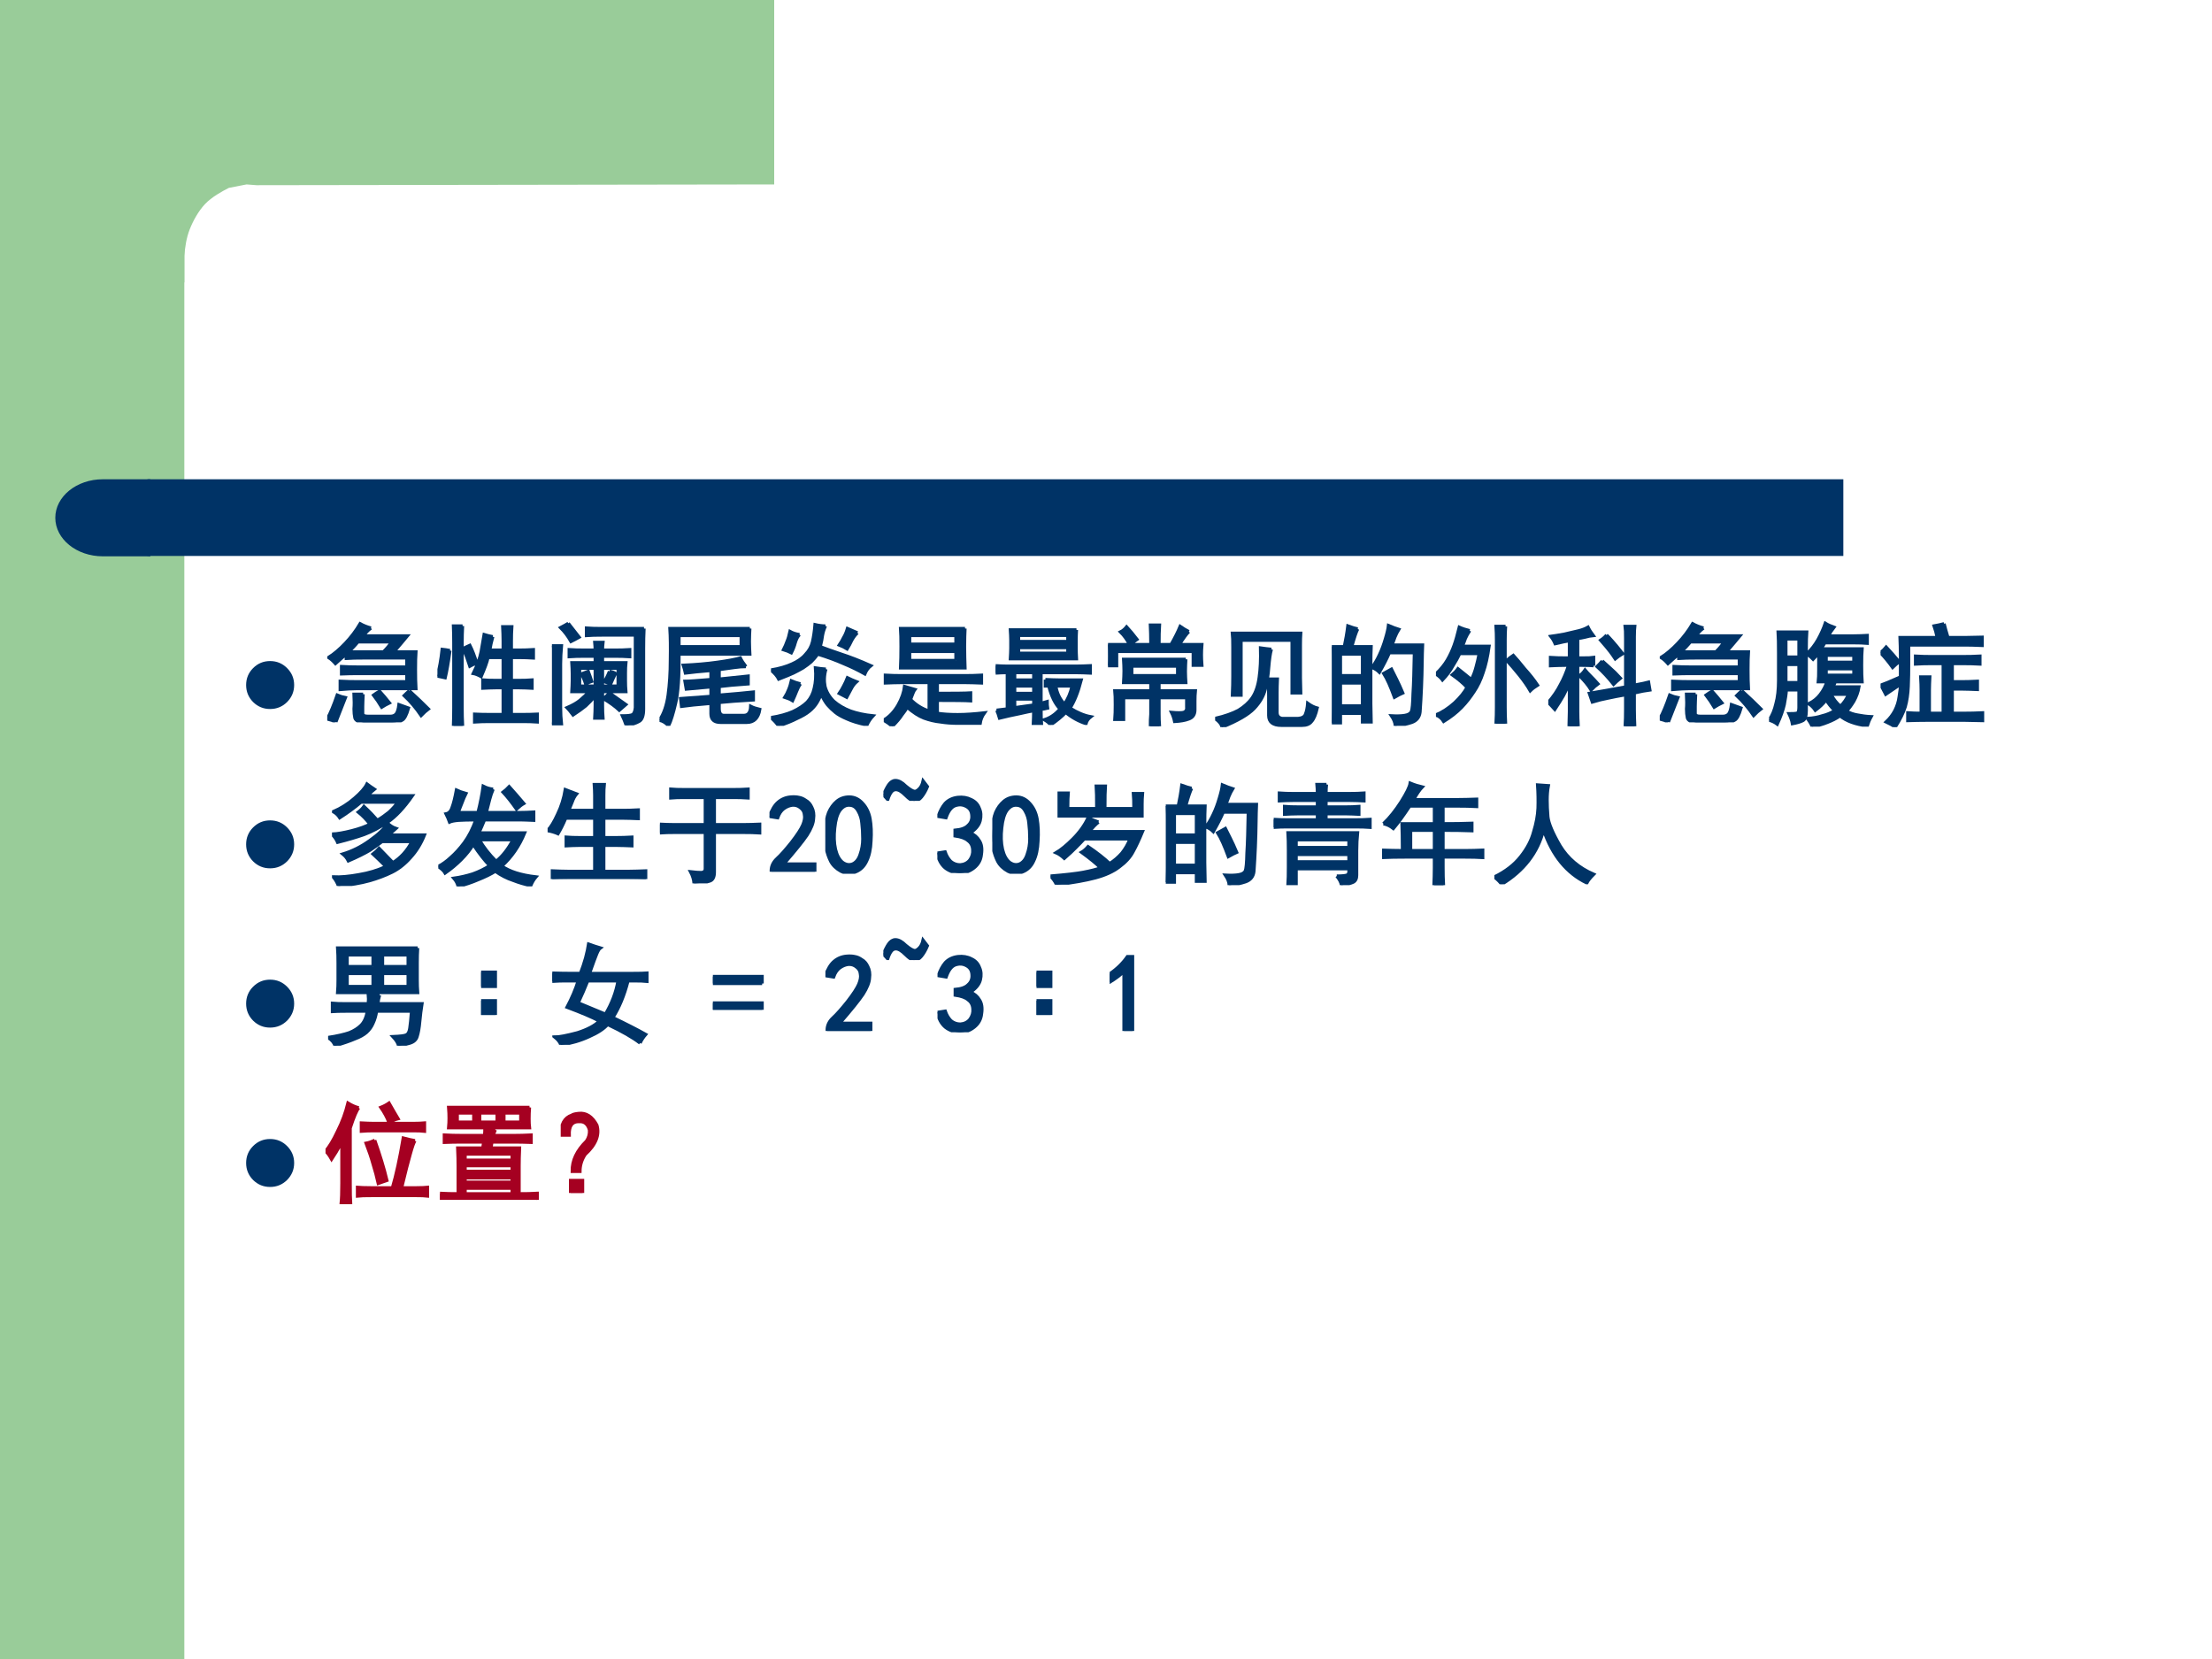 <?xml version="1.0" encoding="UTF-8" standalone="no"?>
<!DOCTYPE svg PUBLIC "-//W3C//DTD SVG 1.1//EN" "http://www.w3.org/Graphics/SVG/1.1/DTD/svg11.dtd">
<svg xmlns="http://www.w3.org/2000/svg" xmlns:xlink="http://www.w3.org/1999/xlink" version="1.1" width="720pt" height="540pt" viewBox="0 0 720 540">
<rect x="0" y="0" width="720" height="540" fill="#808080" stroke="none"/>
<g enable-background="new">
<g>
<g id="Layer-1" data-name="Artifact">
<clipPath id="cp8">
<path transform="matrix(1,0,0,-1,0,540)" d="M 0 0 L 720 0 L 720 540 L 0 540 Z " fill-rule="evenodd"/>
</clipPath>
<g clip-path="url(#cp8)">
<path transform="matrix(1,0,0,-1,0,540)" d="M 0 0 L 720 0 L 720 540 L 0 540 Z " fill="#ffffff" fill-rule="evenodd"/>
</g>
</g>
<g id="Layer-1" data-name="Artifact">
<clipPath id="cp9">
<path transform="matrix(1,0,0,-1,0,540)" d="M 0 0 L 720 0 L 720 540 L 0 540 Z " fill-rule="evenodd"/>
</clipPath>
<g clip-path="url(#cp9)">
<path transform="matrix(1,0,0,-1,0,540)" d="M 0 0 L 60 0 L 60 540 L 0 540 Z " fill="#99cc99" fill-rule="evenodd"/>
</g>
</g>
<g id="Layer-1" data-name="Artifact">
<path transform="matrix(1,0,0,-1,0,540)" d="M 252 540 L 252 479.97 L 83.5 479.72 L 80.25 479.97 L 74.5 478.85 C 72.25 477.72 68.875 475.84 66.75 473.59 C 64.625 471.34 62.875 468.21 61.75 465.34 C 60.625 462.46 60.25 459.59 60 456.71 L 60 448.08 L 36 448.08 L 36 479.97 L 36 540 L 252 540 Z " fill="#99cc99" fill-rule="evenodd"/>
</g>
<g id="Layer-1" data-name="Artifact">
<path transform="matrix(1,0,0,-1,0,540)" d="M 48 359.04 L 600 359.04 L 600 384 L 48 384 Z " fill="#003366" fill-rule="evenodd"/>
</g>
<g id="Layer-1" data-name="Artifact">
<path transform="matrix(1,0,0,-1,0,540)" d="M 48.96 384 L 33.48 384 C 24.931 384 18 378.39 18 371.46 C 18 364.53 24.931 358.92 33.48 358.92 L 48.96 358.92 Z " fill="#003366" fill-rule="evenodd"/>
</g>
<g id="Layer-1" data-name="P">
<clipPath id="cp10">
<path transform="matrix(1,0,0,-1,0,540)" d="M 0 0 L 720 0 L 720 540 L 0 540 Z " fill-rule="evenodd"/>
</clipPath>
<g clip-path="url(#cp10)">
<symbol id="font_b_7a">
<path d="M 0 .289 C 0 .369 .028 .437 .084 .493 C .141 .55 .209 .578 .289 .578 C .369 .578 .437 .55 .494 .493 C .55 .437 .579 .369 .579 .289 C .579 .209 .55 .141 .494 .084 C .437 .028 .369 0 .289 0 C .209 0 .141 .028 .084 .084 C .028 .141 0 .209 0 .289 Z "/>
</symbol>
<use xlink:href="#font_b_7a" transform="matrix(27,0,0,-27,80.113,230.779)" fill="#003366"/>
</g>
</g>
<g id="Layer-1" data-name="P">
<clipPath id="cp12">
<path transform="matrix(1,0,0,-1,0,540)" d="M 0 0 L 720 0 L 720 540 L 0 540 Z " fill-rule="evenodd"/>
</clipPath>
<g clip-path="url(#cp12)">
<symbol id="font_d_165b">
<path d="M .395 .852 C .366 .831 .344 .807 .328 .781 L .723 .781 C .71 .766 .693 .745 .672 .719 C .651 .695 .628 .668 .602 .637 L .801 .637 C .798 .598 .797 .544 .797 .477 C .797 .411 .798 .354 .801 .305 L .27 .305 C .225 .305 .174 .302 .117 .297 L .117 .371 C .174 .368 .225 .367 .27 .367 L .719 .367 L .719 .441 L .266 .441 C .227 .441 .181 .44 .129 .438 L .129 .504 C .181 .501 .227 .5 .266 .5 L .719 .5 L .719 .582 L .336 .582 C .268 .582 .214 .581 .172 .578 L .172 .617 C .135 .586 .103 .557 .074 .531 C .053 .555 .033 .573 .012 .586 C .061 .617 .112 .66 .164 .715 C .216 .77 .26 .828 .297 .891 C .326 .875 .358 .862 .395 .852 M .324 .254 C .322 .207 .32 .171 .32 .145 C .32 .118 .32 .096 .32 .078 C .323 .062 .337 .055 .363 .055 L .574 .055 C .592 .055 .608 .061 .621 .074 C .634 .09 .643 .118 .648 .16 L .734 .129 C .716 .066 .697 .03 .676 .02 C .655 .007 .625 0 .586 0 L .328 0 C .284 .003 .258 .016 .25 .039 C .245 .062 .242 .09 .242 .121 C .245 .155 .245 .199 .242 .254 L .324 .254 M .508 .637 C .539 .668 .564 .698 .582 .727 L .277 .727 C .251 .695 .223 .665 .191 .637 L .508 .637 M .078 .004 C .057 .014 .031 .023 0 .031 C .029 .083 .059 .155 .09 .246 C .113 .236 .138 .228 .164 .223 L .078 .004 M .742 .285 C .81 .223 .867 .168 .914 .121 C .893 .105 .871 .086 .848 .062 C .803 .128 .753 .188 .695 .242 C .708 .255 .724 .27 .742 .285 M .473 .281 C .501 .25 .531 .215 .562 .176 C .539 .165 .516 .152 .492 .137 C .469 .176 .444 .212 .418 .246 C .436 .259 .454 .271 .473 .281 Z "/>
</symbol>
<symbol id="font_d_165d">
<path d="M .5 .805 C .487 .758 .478 .717 .473 .684 L .594 .684 L .594 .766 C .594 .81 .592 .853 .59 .895 L .672 .895 C .669 .853 .668 .81 .668 .766 L .668 .684 L .746 .684 C .78 .684 .82 .685 .867 .688 L .867 .613 C .82 .616 .78 .617 .746 .617 L .668 .617 L .668 .41 L .738 .41 C .777 .41 .816 .411 .855 .414 L .855 .34 C .816 .342 .777 .344 .738 .344 L .668 .344 L .668 .102 L .773 .102 C .818 .102 .861 .103 .902 .105 L .902 .035 C .861 .038 .818 .039 .773 .039 L .473 .039 C .426 .039 .38 .038 .336 .035 L .336 .105 C .38 .103 .424 .102 .469 .102 L .594 .102 L .594 .344 L .527 .344 C .493 .344 .454 .342 .41 .34 L .41 .414 C .444 .411 .483 .41 .527 .41 L .594 .41 L .594 .617 L .457 .617 C .449 .578 .428 .521 .395 .445 C .366 .461 .342 .47 .324 .473 C .361 .548 .384 .613 .395 .668 C .405 .723 .414 .775 .422 .824 C .448 .816 .474 .81 .5 .805 M .227 .902 C .224 .85 .223 .799 .223 .75 L .223 .164 C .223 .109 .224 .055 .227 0 L .145 0 C .147 .055 .148 .109 .148 .164 L .148 .75 C .148 .805 .147 .855 .145 .902 L .227 .902 M .113 .68 C .098 .57 .083 .488 .07 .434 C .044 .439 .021 .444 0 .449 C .018 .517 .033 .598 .043 .691 C .064 .689 .087 .685 .113 .68 M .293 .727 C .314 .685 .335 .632 .355 .566 C .332 .559 .311 .549 .293 .539 C .275 .596 .255 .65 .234 .699 C .255 .71 .275 .719 .293 .727 Z "/>
</symbol>
<symbol id="font_d_4c47">
<path d="M .391 .68 C .391 .703 .389 .727 .387 .75 L .461 .75 C .458 .727 .457 .703 .457 .68 L .574 .68 C .616 .68 .659 .681 .703 .684 L .703 .621 C .659 .624 .616 .625 .574 .625 L .457 .625 L .457 .566 L .668 .566 C .665 .538 .664 .507 .664 .473 L .664 .402 C .664 .371 .665 .339 .668 .305 L .457 .305 L .457 .18 C .457 .143 .458 .105 .461 .066 L .387 .066 C .389 .105 .391 .143 .391 .18 L .391 .266 C .362 .232 .333 .202 .305 .176 C .276 .152 .238 .125 .191 .094 C .165 .128 .147 .15 .137 .16 C .186 .181 .225 .203 .254 .227 C .285 .253 .312 .279 .336 .305 L .18 .305 C .182 .341 .184 .374 .184 .402 L .184 .469 C .184 .5 .182 .533 .18 .566 L .391 .566 L .391 .625 L .289 .625 C .242 .625 .198 .624 .156 .621 L .156 .684 C .198 .681 .242 .68 .289 .68 L .391 .68 M .832 .875 C .829 .818 .828 .758 .828 .695 L .828 .148 C .828 .086 .814 .048 .785 .035 C .759 .02 .721 .008 .672 0 C .659 .036 .647 .065 .637 .086 C .686 .086 .717 .09 .73 .098 C .743 .108 .751 .129 .754 .16 L .754 .816 L .453 .816 C .398 .816 .352 .815 .312 .812 L .312 .879 C .352 .876 .397 .875 .449 .875 L .832 .875 M 0 .012 C .005 .066 .008 .12 .008 .172 L .008 .555 C .008 .615 .005 .669 0 .719 L .086 .719 C .081 .661 .078 .607 .078 .555 L .078 .164 C .078 .109 .081 .059 .086 .012 L 0 .012 M .598 .355 L .598 .516 L .457 .516 L .457 .355 L .598 .355 M .391 .355 L .391 .516 L .25 .516 L .25 .355 L .391 .355 M .52 .293 C .572 .257 .621 .221 .668 .188 C .65 .172 .63 .155 .609 .137 C .573 .171 .525 .206 .465 .242 C .483 .255 .501 .272 .52 .293 M .148 .922 C .177 .885 .21 .844 .246 .797 C .217 .781 .193 .768 .172 .758 C .146 .805 .115 .846 .078 .883 C .107 .898 .13 .911 .148 .922 M .52 .488 C .546 .483 .564 .477 .574 .469 C .561 .443 .547 .411 .531 .375 C .518 .38 .499 .387 .473 .395 C .491 .423 .507 .454 .52 .488 M .328 .488 C .339 .46 .349 .43 .359 .398 C .344 .393 .326 .385 .305 .375 C .294 .409 .281 .439 .266 .465 C .279 .47 .299 .478 .328 .488 Z "/>
</symbol>
<symbol id="font_d_1274">
<path d="M .816 .879 C .814 .84 .812 .801 .812 .762 C .812 .725 .814 .688 .816 .648 L .176 .648 C .178 .445 .168 .297 .145 .203 C .124 .112 .103 .044 .082 0 C .059 .026 .031 .043 0 .051 C .039 .108 .065 .184 .078 .277 C .091 .374 .098 .479 .098 .594 C .1 .708 .099 .803 .094 .879 L .816 .879 M .781 .535 C .75 .535 .715 .533 .676 .527 C .639 .522 .594 .516 .539 .508 L .539 .422 C .672 .435 .759 .444 .801 .449 L .801 .379 C .686 .371 .599 .363 .539 .355 L .539 .277 C .672 .288 .775 .297 .848 .305 L .848 .234 C .72 .227 .617 .219 .539 .211 L .539 .156 C .539 .115 .553 .094 .582 .094 L .762 .094 C .801 .094 .822 .121 .824 .176 C .845 .165 .872 .156 .906 .148 C .893 .07 .854 .031 .789 .031 L .551 .031 C .493 .031 .465 .057 .465 .109 L .465 .203 C .342 .193 .254 .184 .199 .176 L .191 .246 C .259 .251 .35 .258 .465 .266 L .465 .352 C .423 .349 .349 .342 .242 .332 L .23 .402 C .264 .402 .342 .408 .465 .418 L .465 .5 C .366 .492 .289 .484 .234 .477 C .229 .5 .223 .523 .215 .547 C .327 .552 .43 .561 .523 .574 C .617 .587 .686 .6 .73 .613 C .741 .59 .758 .564 .781 .535 M .738 .715 L .738 .816 L .176 .816 L .176 .715 L .738 .715 Z "/>
</symbol>
<symbol id="font_d_26c4">
<path d="M .496 .512 C .48 .457 .478 .405 .488 .355 C .501 .306 .527 .262 .566 .223 C .608 .186 .659 .156 .719 .133 C .779 .112 .846 .098 .922 .09 C .898 .064 .88 .036 .867 .008 C .792 .023 .732 .042 .688 .062 C .643 .081 .608 .1 .582 .121 C .556 .142 .533 .164 .512 .188 C .491 .214 .471 .247 .453 .289 C .443 .26 .43 .233 .414 .207 C .398 .181 .376 .156 .348 .133 C .319 .109 .281 .087 .234 .066 C .19 .043 .135 .021 .07 0 C .052 .023 .029 .048 0 .074 C .078 .087 .145 .105 .199 .129 C .254 .155 .297 .184 .328 .215 C .359 .249 .38 .29 .391 .34 C .404 .392 .408 .453 .402 .523 C .434 .518 .465 .514 .496 .512 M .492 .902 C .479 .874 .47 .845 .465 .816 C .462 .79 .456 .757 .445 .715 C .492 .697 .555 .674 .633 .648 C .714 .622 .803 .587 .902 .543 C .879 .525 .861 .5 .848 .469 C .788 .503 .724 .534 .656 .562 C .591 .591 .513 .62 .422 .648 C .404 .622 .384 .599 .363 .578 C .342 .56 .318 .542 .289 .523 C .263 .508 .234 .492 .203 .477 C .174 .464 .13 .445 .07 .422 C .057 .448 .034 .475 0 .504 C .076 .517 .139 .535 .191 .559 C .243 .582 .284 .611 .312 .645 C .344 .678 .365 .716 .375 .758 C .385 .802 .393 .854 .398 .914 C .432 .906 .464 .902 .492 .902 M .781 .84 C .763 .824 .746 .802 .73 .773 C .717 .745 .703 .719 .688 .695 C .667 .708 .643 .72 .617 .73 C .633 .754 .646 .776 .656 .797 C .669 .818 .681 .845 .691 .879 C .72 .866 .75 .853 .781 .84 M .258 .824 C .242 .809 .229 .784 .219 .75 C .211 .719 .199 .689 .184 .66 C .163 .671 .139 .68 .113 .688 C .126 .714 .137 .738 .145 .762 C .155 .785 .164 .815 .172 .852 C .195 .839 .224 .829 .258 .824 M .266 .379 C .253 .361 .241 .337 .23 .309 C .22 .283 .208 .255 .195 .227 C .174 .24 .151 .25 .125 .258 C .138 .279 .15 .302 .16 .328 C .171 .354 .178 .38 .184 .406 C .207 .396 .234 .387 .266 .379 M .773 .398 C .758 .385 .743 .367 .73 .344 C .717 .32 .702 .292 .684 .258 C .655 .273 .633 .285 .617 .293 C .633 .316 .646 .339 .656 .359 C .669 .383 .681 .408 .691 .434 C .717 .421 .745 .409 .773 .398 Z "/>
</symbol>
<symbol id="font_d_1c65">
<path d="M .734 .883 C .732 .844 .73 .789 .73 .719 C .73 .651 .732 .587 .734 .527 L .152 .527 C .155 .587 .156 .651 .156 .719 C .156 .789 .155 .844 .152 .883 L .734 .883 M .734 .457 C .779 .457 .828 .458 .883 .461 L .883 .391 C .828 .393 .779 .395 .734 .395 L .484 .395 L .484 .297 C .638 .297 .738 .298 .785 .301 L .785 .23 C .738 .233 .638 .234 .484 .234 L .484 .117 C .534 .109 .595 .105 .668 .105 C .741 .105 .822 .111 .91 .121 C .889 .092 .876 .061 .871 .027 L .672 .027 C .615 .027 .561 .031 .512 .039 C .462 .044 .413 .056 .363 .074 C .316 .092 .266 .125 .211 .172 C .201 .151 .185 .128 .164 .102 C .146 .073 .117 .039 .078 0 C .052 .021 .026 .039 0 .055 C .052 .086 .095 .132 .129 .191 C .163 .251 .182 .307 .188 .359 L .281 .332 C .273 .322 .26 .292 .242 .242 C .289 .193 .345 .158 .41 .137 L .41 .395 L .16 .395 C .113 .395 .064 .393 .012 .391 L .012 .461 C .066 .458 .116 .457 .16 .457 L .734 .457 M .652 .594 L .652 .676 L .234 .676 L .234 .594 L .652 .594 M .652 .742 L .652 .82 L .234 .82 L .234 .742 L .652 .742 Z "/>
</symbol>
<symbol id="font_d_1d36">
<path d="M .008 .133 C .029 .135 .061 .139 .105 .145 L .105 .473 C .072 .473 .036 .471 0 .469 L 0 .535 C .036 .533 .073 .531 .109 .531 L .719 .531 C .766 .531 .811 .533 .855 .535 L .855 .469 C .811 .471 .766 .473 .719 .473 L .41 .473 L .41 .195 L .465 .211 C .465 .188 .466 .168 .469 .152 C .448 .147 .428 .143 .41 .141 C .41 .094 .411 .048 .414 .004 L .34 .004 C .342 .048 .344 .09 .344 .129 C .315 .124 .272 .115 .215 .102 C .16 .091 .1 .078 .035 .062 C .027 .091 .018 .115 .008 .133 M .73 .859 C .728 .826 .727 .794 .727 .766 L .727 .695 C .727 .667 .728 .634 .73 .598 L .133 .598 C .135 .634 .137 .667 .137 .695 L .137 .766 C .137 .794 .135 .826 .133 .859 L .73 .859 M .449 .41 C .496 .408 .539 .406 .578 .406 L .773 .406 C .745 .297 .711 .212 .672 .152 C .737 .111 .799 .085 .859 .074 C .836 .056 .822 .035 .816 .012 C .751 .033 .69 .066 .633 .113 C .599 .077 .553 .039 .496 0 C .486 .016 .467 .031 .441 .047 C .496 .065 .543 .098 .582 .145 C .538 .189 .504 .258 .48 .352 L .449 .352 L .449 .41 M .652 .754 L .652 .809 L .207 .809 L .207 .754 L .652 .754 M .652 .648 L .652 .699 L .207 .699 L .207 .648 L .652 .648 M .543 .352 C .553 .289 .579 .234 .621 .188 C .652 .232 .676 .286 .691 .352 L .543 .352 M .344 .285 L .344 .352 L .172 .352 L .172 .285 L .344 .285 M .344 .18 L .344 .234 L .172 .234 L .172 .156 L .344 .18 M .344 .406 L .344 .473 L .172 .473 L .172 .406 L .344 .406 Z "/>
</symbol>
<symbol id="font_d_146e">
<path d="M .703 .605 C .701 .569 .699 .533 .699 .496 C .699 .46 .701 .426 .703 .395 L .461 .395 L .461 .32 L .789 .32 C .786 .292 .785 .26 .785 .227 L .785 .148 C .785 .107 .767 .079 .73 .066 C .697 .053 .654 .046 .602 .043 C .596 .072 .587 .099 .574 .125 C .626 .12 .663 .12 .684 .125 C .704 .133 .714 .148 .711 .172 L .711 .258 L .461 .258 L .461 .109 C .461 .078 .462 .042 .465 0 L .383 0 C .383 .042 .384 .078 .387 .109 L .387 .258 L .141 .258 L .141 .062 L .062 .062 C .065 .099 .066 .143 .066 .195 C .066 .25 .065 .292 .062 .32 L .387 .32 L .387 .395 L .141 .395 C .143 .431 .145 .466 .145 .5 C .145 .534 .143 .569 .141 .605 L .703 .605 M .73 .855 C .71 .835 .681 .796 .645 .738 L .848 .738 C .845 .702 .844 .671 .844 .645 C .844 .621 .845 .59 .848 .551 L .77 .551 L .77 .676 L .078 .676 L .078 .547 L 0 .547 C .003 .578 .004 .608 .004 .637 C .004 .668 .003 .702 0 .738 L .195 .738 C .172 .783 .145 .82 .113 .852 C .134 .862 .152 .878 .168 .898 C .197 .867 .228 .829 .262 .785 C .243 .772 .224 .757 .203 .738 L .387 .738 C .387 .811 .385 .87 .383 .914 L .465 .914 C .462 .87 .461 .811 .461 .738 L .57 .738 C .604 .798 .632 .853 .652 .902 C .678 .884 .704 .868 .73 .855 M .629 .457 L .629 .543 L .215 .543 L .215 .457 L .629 .457 Z "/>
</symbol>
<symbol id="font_d_3ff7">
<path d="M .77 .445 C .77 .414 .771 .368 .773 .309 L .695 .309 L .695 .785 L .234 .785 L .234 .289 L .156 .289 C .159 .354 .16 .411 .16 .461 L .16 .723 C .16 .78 .159 .822 .156 .848 L .773 .848 C .771 .819 .77 .784 .77 .742 L .77 .445 M .508 .703 C .497 .667 .49 .613 .484 .543 C .479 .473 .469 .406 .453 .344 C .438 .281 .404 .223 .352 .168 C .299 .113 .203 .057 .062 0 C .057 .026 .036 .052 0 .078 C .089 .099 .159 .124 .211 .152 C .263 .184 .305 .221 .336 .266 C .367 .312 .388 .374 .398 .449 C .409 .525 .413 .613 .41 .715 C .444 .71 .477 .706 .508 .703 M .562 .434 C .56 .387 .559 .346 .559 .312 L .559 .133 C .559 .102 .574 .083 .605 .078 L .75 .078 C .786 .081 .809 .094 .816 .117 C .827 .143 .833 .176 .836 .215 C .865 .194 .893 .18 .922 .172 C .909 .115 .892 .074 .871 .051 C .853 .027 .824 .016 .785 .016 L .598 .016 C .522 .016 .484 .046 .484 .105 L .484 .277 C .484 .327 .483 .379 .48 .434 L .562 .434 Z "/>
</symbol>
<symbol id="font_d_2cba">
<path d="M .234 .875 C .221 .852 .203 .798 .18 .715 L .355 .715 C .353 .671 .352 .615 .352 .547 L .352 .203 C .352 .164 .353 .108 .355 .035 L .277 .035 L .277 .113 L .078 .113 L .078 .027 L 0 .027 C .003 .111 .004 .163 .004 .184 L .004 .543 C .004 .613 .003 .671 0 .715 L .113 .715 C .126 .775 .137 .837 .145 .902 C .181 .889 .211 .88 .234 .875 M .816 .578 C .814 .419 .807 .268 .797 .125 C .792 .078 .767 .047 .723 .031 C .678 .016 .629 .005 .574 0 C .572 .029 .56 .059 .539 .09 C .591 .087 .632 .089 .66 .094 C .691 .099 .711 .111 .719 .129 C .727 .147 .732 .201 .734 .289 C .74 .378 .743 .501 .746 .66 L .52 .66 C .499 .611 .469 .552 .43 .484 C .411 .503 .389 .517 .363 .527 C .387 .559 .409 .596 .43 .641 C .451 .685 .469 .733 .484 .785 C .5 .837 .509 .878 .512 .906 C .548 .891 .579 .879 .605 .871 C .592 .85 .581 .827 .57 .801 C .562 .777 .553 .754 .543 .73 L .82 .73 C .818 .676 .816 .625 .816 .578 M .277 .18 L .277 .387 L .078 .387 L .078 .18 L .277 .18 M .277 .453 L .277 .648 L .078 .648 L .078 .453 L .277 .453 M .586 .418 C .602 .387 .62 .346 .641 .297 C .622 .289 .598 .276 .566 .258 C .548 .307 .531 .349 .516 .383 C .5 .419 .484 .449 .469 .473 C .487 .483 .51 .496 .539 .512 L .586 .418 Z "/>
</symbol>
<symbol id="font_d_f4c">
<path d="M .305 .84 C .289 .816 .276 .793 .266 .77 C .258 .746 .249 .723 .238 .699 L .48 .699 C .467 .605 .449 .526 .426 .461 C .405 .396 .378 .339 .344 .289 C .312 .24 .275 .191 .23 .145 C .186 .1 .133 .059 .07 .02 C .052 .048 .029 .068 0 .078 C .06 .104 .116 .141 .168 .188 C .22 .237 .258 .284 .281 .328 C .247 .365 .203 .402 .148 .441 C .167 .457 .184 .475 .199 .496 C .251 .454 .292 .422 .32 .398 C .339 .435 .353 .473 .363 .512 C .374 .551 .383 .591 .391 .633 L .215 .633 C .199 .599 .178 .561 .152 .52 C .129 .478 .098 .436 .059 .395 C .046 .413 .026 .431 0 .449 C .044 .491 .078 .533 .102 .574 C .128 .618 .148 .663 .164 .707 C .18 .751 .195 .806 .211 .871 C .24 .858 .271 .848 .305 .84 M .629 .879 C .626 .837 .625 .796 .625 .754 L .625 .152 C .625 .103 .626 .052 .629 0 L .543 0 C .546 .052 .547 .103 .547 .152 L .547 .754 C .547 .796 .546 .837 .543 .879 L .629 .879 M .699 .617 C .723 .591 .757 .551 .801 .496 C .848 .444 .887 .395 .918 .348 C .892 .332 .87 .315 .852 .297 C .828 .339 .796 .385 .754 .438 C .712 .49 .674 .534 .641 .57 C .656 .586 .676 .602 .699 .617 Z "/>
</symbol>
<symbol id="font_d_3007">
<path d="M .41 .547 C .392 .549 .357 .551 .305 .551 L .266 .551 L .266 .133 C .266 .099 .267 .055 .27 0 L .188 0 C .19 .055 .191 .099 .191 .133 L .191 .391 C .173 .349 .155 .311 .137 .277 C .118 .243 .092 .202 .059 .152 C .04 .173 .021 .194 0 .215 C .047 .27 .083 .323 .109 .375 C .138 .427 .163 .486 .184 .551 L .156 .551 C .109 .551 .064 .549 .02 .547 L .02 .621 C .064 .618 .109 .617 .156 .617 L .191 .617 L .191 .773 C .16 .768 .117 .759 .062 .746 C .052 .77 .039 .792 .023 .812 C .047 .815 .087 .822 .145 .832 C .202 .845 .246 .855 .277 .863 C .309 .871 .336 .882 .359 .895 C .372 .868 .388 .844 .406 .82 C .383 .818 .358 .812 .332 .805 C .309 .799 .286 .796 .266 .793 L .266 .617 L .309 .617 C .358 .617 .392 .618 .41 .621 L .41 .547 M .699 .793 C .699 .845 .698 .882 .695 .902 L .781 .902 C .779 .884 .777 .853 .777 .809 L .777 .371 C .845 .384 .888 .393 .906 .398 L .918 .328 C .879 .323 .832 .314 .777 .301 L .777 .152 C .777 .1 .779 .049 .781 0 L .695 0 C .698 .049 .699 .1 .699 .152 L .699 .285 C .639 .275 .586 .264 .539 .254 C .495 .246 .448 .234 .398 .219 L .371 .297 C .449 .31 .559 .329 .699 .355 L .699 .793 M .488 .59 C .514 .566 .539 .544 .562 .523 C .586 .503 .616 .473 .652 .434 C .629 .415 .608 .397 .59 .379 C .543 .439 .493 .492 .441 .539 C .457 .555 .473 .572 .488 .59 M .527 .824 C .538 .814 .555 .796 .578 .77 C .602 .743 .633 .706 .672 .656 C .646 .641 .624 .625 .605 .609 C .572 .659 .544 .695 .523 .719 C .503 .742 .486 .762 .473 .777 C .493 .79 .512 .806 .527 .824 M .332 .508 C .345 .492 .362 .474 .383 .453 C .404 .432 .426 .409 .449 .383 C .431 .37 .41 .352 .387 .328 C .361 .37 .326 .413 .281 .457 C .299 .467 .316 .484 .332 .508 Z "/>
</symbol>
<symbol id="font_d_37af">
<path d="M .449 .668 C .431 .645 .414 .625 .398 .609 C .378 .63 .358 .646 .34 .656 C .379 .693 .413 .736 .441 .785 C .47 .837 .492 .887 .508 .934 C .529 .921 .555 .909 .586 .898 C .568 .875 .551 .849 .535 .82 L .766 .82 C .81 .82 .85 .822 .887 .824 L .887 .754 C .85 .757 .811 .758 .77 .758 L .504 .758 C .493 .74 .482 .721 .469 .703 L .84 .703 C .837 .667 .836 .617 .836 .555 C .836 .495 .837 .445 .84 .406 L .598 .406 C .592 .391 .586 .375 .578 .359 L .812 .359 C .805 .315 .789 .272 .766 .23 C .742 .191 .72 .161 .699 .141 C .73 .122 .764 .111 .801 .105 C .837 .098 .878 .092 .922 .09 C .906 .061 .895 .034 .887 .008 C .78 .021 .698 .051 .641 .098 C .607 .074 .569 .055 .527 .039 C .488 .023 .443 .01 .391 0 C .378 .029 .363 .053 .348 .074 C .397 .077 .441 .085 .48 .098 C .522 .108 .56 .124 .594 .145 C .562 .176 .536 .208 .516 .242 C .49 .208 .457 .177 .418 .148 C .402 .172 .383 .191 .359 .207 C .401 .228 .435 .255 .461 .289 C .49 .326 .51 .365 .523 .406 L .445 .406 C .448 .432 .449 .469 .449 .516 L .449 .668 M 0 .059 C .029 .1 .049 .15 .062 .207 C .078 .264 .086 .335 .086 .418 L .086 .664 C .086 .747 .085 .811 .082 .855 L .34 .855 C .337 .814 .336 .767 .336 .715 L .336 .145 C .336 .095 .326 .065 .305 .055 C .284 .044 .253 .035 .211 .027 C .206 .056 .195 .086 .18 .117 C .214 .117 .237 .118 .25 .121 C .263 .124 .27 .141 .27 .172 L .27 .332 L .156 .332 C .154 .296 .147 .251 .137 .199 C .126 .15 .105 .091 .074 .023 C .053 .039 .029 .051 0 .059 M .27 .629 L .27 .793 L .152 .793 L .152 .629 L .27 .629 M .27 .398 L .27 .562 L .152 .562 L .152 .398 L .27 .398 M .766 .582 L .766 .645 L .516 .645 L .516 .582 L .766 .582 M .766 .465 L .766 .523 L .516 .523 L .516 .465 L .766 .465 M .645 .184 C .676 .215 .701 .251 .719 .293 L .559 .293 C .582 .249 .611 .212 .645 .184 Z "/>
</symbol>
<symbol id="font_d_2bfd">
<path d="M .742 .637 C .792 .637 .844 .638 .898 .641 L .898 .57 C .846 .573 .794 .574 .742 .574 L .648 .574 L .648 .41 L .742 .41 C .776 .41 .82 .411 .875 .414 L .875 .34 C .823 .342 .779 .344 .742 .344 L .648 .344 L .648 .125 L .762 .125 C .809 .125 .862 .126 .922 .129 L .922 .059 C .859 .061 .807 .062 .766 .062 L .41 .062 C .361 .062 .306 .061 .246 .059 L .246 .129 C .283 .126 .323 .125 .367 .125 L .367 .336 C .367 .365 .366 .404 .363 .453 L .445 .453 C .443 .411 .441 .372 .441 .336 L .441 .125 L .566 .125 L .566 .574 L .457 .574 C .413 .574 .366 .573 .316 .57 L .316 .641 C .366 .638 .413 .637 .457 .637 L .742 .637 M .574 .934 C .585 .892 .596 .85 .609 .809 L .758 .809 C .799 .809 .853 .81 .918 .812 L .918 .738 C .853 .741 .799 .742 .758 .742 L .254 .742 L .254 .57 C .254 .505 .253 .438 .25 .367 C .247 .299 .238 .238 .223 .184 C .207 .132 .177 .07 .133 0 C .112 .016 .085 .031 .051 .047 C .082 .076 .108 .109 .129 .148 C .15 .19 .163 .232 .168 .273 C .176 .318 .18 .355 .18 .387 C .141 .361 .096 .331 .047 .297 C .034 .323 .02 .35 .004 .379 C .027 .387 .086 .411 .18 .453 L .18 .648 C .18 .706 .178 .759 .176 .809 L .512 .809 C .504 .848 .495 .883 .484 .914 C .513 .919 .543 .926 .574 .934 M .051 .723 C .09 .681 .129 .637 .168 .59 C .152 .579 .133 .562 .109 .539 C .076 .586 .039 .63 0 .672 C .021 .69 .038 .707 .051 .723 Z "/>
</symbol>
<use xlink:href="#font_d_165b" transform="matrix(36.024,0,0,-36.024,106.519,235.122)" fill="#003366"/>
<use xlink:href="#font_d_165d" transform="matrix(36.024,0,0,-36.024,142.381,236.248)" fill="#003366"/>
<use xlink:href="#font_d_4c47" transform="matrix(36.024,0,0,-36.024,179.651,236.107)" fill="#003366"/>
<use xlink:href="#font_d_1274" transform="matrix(36.024,0,0,-36.024,214.669,236.248)" fill="#003366"/>
<use xlink:href="#font_d_26c4" transform="matrix(36.024,0,0,-36.024,250.954,236.248)" fill="#003366"/>
<use xlink:href="#font_d_1c65" transform="matrix(36.024,0,0,-36.024,287.661,236.389)" fill="#003366"/>
<use xlink:href="#font_d_1d36" transform="matrix(36.024,0,0,-36.024,324.086,235.967)" fill="#003366"/>
<use xlink:href="#font_d_146e" transform="matrix(36.024,0,0,-36.024,360.652,236.389)" fill="#003366"/>
<use xlink:href="#font_d_3ff7" transform="matrix(36.024,0,0,-36.024,395.53,236.67)" fill="#003366"/>
<use xlink:href="#font_d_2cba" transform="matrix(36.024,0,0,-36.024,433.503,236.248)" fill="#003366"/>
<use xlink:href="#font_d_f4c" transform="matrix(36.024,0,0,-36.024,467.396,235.544)" fill="#003366"/>
<use xlink:href="#font_d_3007" transform="matrix(36.024,0,0,-36.024,503.962,236.389)" fill="#003366"/>
<use xlink:href="#font_d_165b" transform="matrix(36.024,0,0,-36.024,540.246,235.122)" fill="#003366"/>
<use xlink:href="#font_d_37af" transform="matrix(36.024,0,0,-36.024,575.828,236.529)" fill="#003366"/>
<use xlink:href="#font_d_2bfd" transform="matrix(36.024,0,0,-36.024,612.112,236.67)" fill="#003366"/>
<use xlink:href="#font_d_165b" stroke-width=".029" stroke-linecap="butt" stroke-miterlimit="10" stroke-linejoin="miter" transform="matrix(36.024,0,0,-36.024,106.519,235.122)" fill="none" stroke="#003366"/>
<use xlink:href="#font_d_165d" stroke-width=".029" stroke-linecap="butt" stroke-miterlimit="10" stroke-linejoin="miter" transform="matrix(36.024,0,0,-36.024,142.381,236.248)" fill="none" stroke="#003366"/>
<use xlink:href="#font_d_4c47" stroke-width=".029" stroke-linecap="butt" stroke-miterlimit="10" stroke-linejoin="miter" transform="matrix(36.024,0,0,-36.024,179.651,236.107)" fill="none" stroke="#003366"/>
<use xlink:href="#font_d_1274" stroke-width=".029" stroke-linecap="butt" stroke-miterlimit="10" stroke-linejoin="miter" transform="matrix(36.024,0,0,-36.024,214.669,236.248)" fill="none" stroke="#003366"/>
<use xlink:href="#font_d_26c4" stroke-width=".029" stroke-linecap="butt" stroke-miterlimit="10" stroke-linejoin="miter" transform="matrix(36.024,0,0,-36.024,250.954,236.248)" fill="none" stroke="#003366"/>
<use xlink:href="#font_d_1c65" stroke-width=".029" stroke-linecap="butt" stroke-miterlimit="10" stroke-linejoin="miter" transform="matrix(36.024,0,0,-36.024,287.661,236.389)" fill="none" stroke="#003366"/>
<use xlink:href="#font_d_1d36" stroke-width=".029" stroke-linecap="butt" stroke-miterlimit="10" stroke-linejoin="miter" transform="matrix(36.024,0,0,-36.024,324.086,235.967)" fill="none" stroke="#003366"/>
<use xlink:href="#font_d_146e" stroke-width=".029" stroke-linecap="butt" stroke-miterlimit="10" stroke-linejoin="miter" transform="matrix(36.024,0,0,-36.024,360.652,236.389)" fill="none" stroke="#003366"/>
<use xlink:href="#font_d_3ff7" stroke-width=".029" stroke-linecap="butt" stroke-miterlimit="10" stroke-linejoin="miter" transform="matrix(36.024,0,0,-36.024,395.53,236.67)" fill="none" stroke="#003366"/>
<use xlink:href="#font_d_2cba" stroke-width=".029" stroke-linecap="butt" stroke-miterlimit="10" stroke-linejoin="miter" transform="matrix(36.024,0,0,-36.024,433.503,236.248)" fill="none" stroke="#003366"/>
<use xlink:href="#font_d_f4c" stroke-width=".029" stroke-linecap="butt" stroke-miterlimit="10" stroke-linejoin="miter" transform="matrix(36.024,0,0,-36.024,467.396,235.544)" fill="none" stroke="#003366"/>
<use xlink:href="#font_d_3007" stroke-width=".029" stroke-linecap="butt" stroke-miterlimit="10" stroke-linejoin="miter" transform="matrix(36.024,0,0,-36.024,503.962,236.389)" fill="none" stroke="#003366"/>
<use xlink:href="#font_d_165b" stroke-width=".029" stroke-linecap="butt" stroke-miterlimit="10" stroke-linejoin="miter" transform="matrix(36.024,0,0,-36.024,540.246,235.122)" fill="none" stroke="#003366"/>
<use xlink:href="#font_d_37af" stroke-width=".029" stroke-linecap="butt" stroke-miterlimit="10" stroke-linejoin="miter" transform="matrix(36.024,0,0,-36.024,575.828,236.529)" fill="none" stroke="#003366"/>
<use xlink:href="#font_d_2bfd" stroke-width=".029" stroke-linecap="butt" stroke-miterlimit="10" stroke-linejoin="miter" transform="matrix(36.024,0,0,-36.024,612.112,236.67)" fill="none" stroke="#003366"/>
</g>
</g>
<g id="Layer-1" data-name="P">
<clipPath id="cp14">
<path transform="matrix(1,0,0,-1,0,540)" d="M 0 0 L 720 0 L 720 540 L 0 540 Z " fill-rule="evenodd"/>
</clipPath>
<g clip-path="url(#cp14)">
<use xlink:href="#font_b_7a" transform="matrix(27,0,0,-27,80.113,282.639)" fill="#003366"/>
</g>
</g>
<g id="Layer-1" data-name="P">
<clipPath id="cp15">
<path transform="matrix(1,0,0,-1,0,540)" d="M 0 0 L 720 0 L 720 540 L 0 540 Z " fill-rule="evenodd"/>
</clipPath>
<g clip-path="url(#cp15)">
<symbol id="font_d_f50">
<path d="M .504 .566 C .525 .546 .549 .53 .578 .52 C .555 .499 .533 .479 .512 .461 L .836 .461 C .805 .383 .763 .315 .711 .258 C .661 .201 .605 .156 .543 .125 C .48 .094 .411 .068 .336 .047 C .26 .026 .168 .01 .059 0 C .048 .029 .033 .056 .012 .082 C .077 .079 .154 .086 .242 .102 C .333 .117 .415 .142 .488 .176 C .441 .223 .402 .26 .371 .289 C .392 .305 .41 .322 .426 .34 C .462 .303 .504 .26 .551 .211 C .585 .232 .616 .258 .645 .289 C .676 .323 .702 .361 .723 .402 L .453 .402 C .427 .382 .391 .355 .344 .324 C .297 .296 .232 .263 .148 .227 C .135 .253 .118 .273 .098 .289 C .184 .315 .264 .355 .34 .41 C .418 .465 .473 .517 .504 .566 M .051 .395 C .04 .421 .023 .445 0 .469 C .049 .471 .109 .482 .18 .5 C .25 .518 .305 .538 .344 .559 C .312 .6 .277 .637 .238 .668 C .259 .684 .276 .701 .289 .719 C .339 .672 .379 .63 .41 .594 C .449 .617 .484 .642 .516 .668 C .547 .697 .574 .727 .598 .758 L .262 .758 C .207 .711 .143 .664 .07 .617 C .055 .641 .035 .659 .012 .672 C .082 .703 .146 .743 .203 .793 C .26 .842 .298 .885 .316 .922 C .337 .906 .359 .891 .383 .875 C .37 .865 .349 .845 .32 .816 L .727 .816 C .651 .707 .577 .628 .504 .578 C .431 .529 .359 .491 .289 .465 C .221 .441 .142 .418 .051 .395 Z "/>
</symbol>
<symbol id="font_d_a07">
<path d="M .496 .879 C .483 .85 .473 .82 .465 .789 C .457 .76 .447 .72 .434 .668 L .746 .668 C .772 .668 .811 .669 .863 .672 L .863 .598 C .811 .6 .772 .602 .746 .602 L .418 .602 C .402 .562 .385 .523 .367 .484 L .781 .484 C .732 .365 .663 .264 .574 .184 C .645 .134 .747 .102 .883 .086 C .865 .065 .849 .039 .836 .008 C .784 .018 .73 .034 .676 .055 C .621 .073 .568 .1 .516 .137 C .474 .111 .423 .086 .363 .062 C .303 .036 .242 .016 .18 0 C .174 .026 .161 .051 .141 .074 C .198 .082 .255 .095 .312 .113 C .37 .134 .421 .159 .465 .188 C .421 .232 .371 .296 .316 .379 C .288 .332 .251 .286 .207 .242 C .163 .198 .115 .158 .062 .121 C .052 .139 .031 .159 0 .18 C .039 .201 .077 .228 .113 .262 C .152 .296 .193 .34 .234 .395 C .276 .452 .311 .521 .34 .602 C .272 .602 .22 .6 .184 .598 C .147 .595 .12 .59 .102 .582 C .094 .605 .083 .63 .07 .656 C .096 .661 .115 .681 .125 .715 C .138 .749 .151 .801 .164 .871 C .185 .861 .214 .85 .25 .84 C .237 .814 .225 .786 .215 .758 C .204 .732 .193 .702 .18 .668 L .359 .668 C .38 .751 .396 .831 .406 .906 C .435 .891 .465 .882 .496 .879 M .371 .422 C .408 .357 .458 .292 .523 .227 C .581 .273 .632 .339 .676 .422 L .371 .422 M .641 .902 C .685 .853 .729 .802 .773 .75 C .755 .74 .733 .723 .707 .699 C .665 .759 .625 .81 .586 .852 C .604 .865 .622 .882 .641 .902 Z "/>
</symbol>
<symbol id="font_d_2b55">
<path d="M .262 .77 C .246 .751 .233 .728 .223 .699 C .212 .673 .202 .647 .191 .621 L .426 .621 L .426 .758 C .426 .792 .424 .824 .422 .855 L .512 .855 C .509 .827 .508 .794 .508 .758 L .508 .621 L .68 .621 C .721 .621 .768 .622 .82 .625 L .82 .547 C .771 .549 .724 .551 .68 .551 L .508 .551 L .508 .375 L .629 .375 C .665 .375 .71 .376 .762 .379 L .762 .301 C .712 .303 .668 .305 .629 .305 L .508 .305 L .508 .07 L .742 .07 C .784 .07 .832 .072 .887 .074 L .887 0 C .835 .003 .786 .004 .742 .004 L .18 .004 C .135 .004 .09 .003 .043 0 L .043 .074 C .092 .072 .138 .07 .18 .07 L .426 .07 L .426 .305 L .281 .305 C .245 .305 .207 .303 .168 .301 L .168 .379 C .207 .376 .245 .375 .281 .375 L .426 .375 L .426 .551 L .164 .551 C .141 .496 .117 .449 .094 .41 C .065 .423 .034 .432 0 .438 C .029 .469 .059 .518 .09 .586 C .124 .656 .147 .73 .16 .809 L .262 .77 Z "/>
</symbol>
<symbol id="font_d_4c4">
<path d="M .41 .461 L .137 .461 C .085 .461 .039 .46 0 .457 L 0 .535 C .039 .533 .085 .531 .137 .531 L .41 .531 L .41 .777 L .219 .777 C .172 .777 .132 .776 .098 .773 L .098 .852 C .132 .849 .172 .848 .219 .848 L .664 .848 C .708 .848 .753 .849 .797 .852 L .797 .773 C .753 .776 .708 .777 .664 .777 L .492 .777 L .492 .531 L .746 .531 C .803 .531 .855 .533 .902 .535 L .902 .457 C .861 .46 .809 .461 .746 .461 L .492 .461 L .492 .102 C .492 .055 .477 .027 .445 .02 C .414 .009 .368 .003 .309 0 C .306 .034 .296 .069 .277 .105 C .319 .1 .352 .098 .375 .098 C .398 .1 .41 .112 .41 .133 L .41 .461 Z "/>
</symbol>
<use xlink:href="#font_d_f50" transform="matrix(36,0,0,-36,108.064,288.387)" fill="#003366"/>
<use xlink:href="#font_d_a07" transform="matrix(36,0,0,-36,142.661,288.527)" fill="#003366"/>
<use xlink:href="#font_d_2b55" transform="matrix(36,0,0,-36,178.243,286.137)" fill="#003366"/>
<use xlink:href="#font_d_4c4" transform="matrix(36,0,0,-36,214.809,287.543)" fill="#003366"/>
<use xlink:href="#font_d_f50" stroke-width=".029" stroke-linecap="butt" stroke-miterlimit="10" stroke-linejoin="miter" transform="matrix(36,0,0,-36,108.064,288.387)" fill="none" stroke="#003366"/>
<use xlink:href="#font_d_a07" stroke-width=".029" stroke-linecap="butt" stroke-miterlimit="10" stroke-linejoin="miter" transform="matrix(36,0,0,-36,142.661,288.527)" fill="none" stroke="#003366"/>
<use xlink:href="#font_d_2b55" stroke-width=".029" stroke-linecap="butt" stroke-miterlimit="10" stroke-linejoin="miter" transform="matrix(36,0,0,-36,178.243,286.137)" fill="none" stroke="#003366"/>
<use xlink:href="#font_d_4c4" stroke-width=".029" stroke-linecap="butt" stroke-miterlimit="10" stroke-linejoin="miter" transform="matrix(36,0,0,-36,214.809,287.543)" fill="none" stroke="#003366"/>
</g>
</g>
<g id="Layer-1" data-name="Span">
<clipPath id="cp16">
<path transform="matrix(1,0,0,-1,0,540)" d="M 0 0 L 720 0 L 720 540 L 0 540 Z " fill-rule="evenodd"/>
</clipPath>
<g clip-path="url(#cp16)">
<symbol id="font_11_15">
<path d="M .016 .016 C .018 .055 .036 .09 .07 .121 C .104 .152 .147 .201 .199 .266 C .251 .333 .285 .385 .301 .422 C .316 .458 .322 .49 .316 .516 C .314 .542 .302 .562 .281 .578 C .26 .596 .236 .604 .207 .602 C .181 .599 .155 .589 .129 .57 C .105 .552 .087 .525 .074 .488 L 0 .5 C .021 .56 .047 .603 .078 .629 C .112 .658 .151 .673 .195 .676 C .221 .678 .245 .677 .266 .672 C .286 .669 .307 .66 .328 .645 C .352 .632 .37 .611 .383 .582 C .398 .553 .404 .518 .398 .477 C .396 .438 .376 .389 .34 .332 C .303 .277 .233 .19 .129 .07 L .41 .07 L .41 0 L .016 0 L .016 .016 Z "/>
</symbol>
<symbol id="font_11_13">
<path d="M .003 .389 C .005 .46 .014 .514 .03 .553 C .048 .595 .073 .629 .104 .655 C .135 .681 .173 .694 .217 .694 C .264 .694 .305 .674 .339 .635 C .372 .599 .395 .552 .405 .495 C .415 .438 .418 .371 .413 .296 C .41 .223 .397 .163 .374 .116 C .353 .069 .32 .036 .276 .018 C .232 -0 .188 .001 .143 .022 C .099 .046 .068 .076 .049 .112 C .031 .148 .018 .186 .01 .225 C .003 .267 0 .322 .003 .389 M .085 .413 C .077 .342 .079 .279 .092 .221 C .105 .167 .126 .128 .155 .104 C .186 .081 .217 .076 .249 .089 C .28 .104 .302 .133 .315 .174 C .331 .219 .339 .266 .339 .315 C .339 .367 .336 .414 .331 .456 C .328 .497 .316 .535 .296 .569 C .277 .603 .251 .62 .217 .62 C .186 .622 .158 .607 .132 .573 C .108 .539 .092 .486 .085 .413 Z "/>
</symbol>
<symbol id="font_11_61">
<path d="M .398 .129 C .383 .092 .365 .061 .344 .035 C .326 .012 .303 0 .277 0 C .259 0 .233 .017 .199 .051 C .165 .085 .137 .102 .113 .102 C .095 .102 .081 .094 .07 .078 C .06 .065 .049 .043 .039 .012 L 0 .055 C .016 .091 .031 .121 .047 .145 C .065 .171 .086 .184 .109 .184 C .138 .184 .169 .167 .203 .133 C .24 .102 .267 .086 .285 .086 C .296 .086 .309 .094 .324 .109 C .34 .125 .352 .148 .359 .18 L .398 .129 Z "/>
</symbol>
<symbol id="font_11_16">
<path d="M 0 .18 L .07 .191 C .081 .158 .098 .129 .121 .105 C .145 .085 .173 .074 .207 .074 C .243 .077 .272 .091 .293 .117 C .314 .146 .323 .177 .32 .211 C .318 .247 .303 .275 .277 .293 C .254 .314 .215 .328 .16 .336 L .16 .387 C .215 .392 .254 .406 .277 .43 C .303 .453 .315 .483 .312 .52 C .31 .559 .293 .586 .262 .602 C .23 .62 .197 .622 .16 .609 C .126 .596 .099 .56 .078 .5 L .008 .512 C .023 .559 .044 .598 .07 .629 C .099 .66 .137 .678 .184 .684 C .23 .689 .271 .682 .305 .664 C .341 .648 .366 .622 .379 .586 C .395 .552 .397 .514 .387 .473 C .376 .431 .346 .395 .297 .363 C .333 .348 .361 .324 .379 .293 C .4 .262 .406 .22 .398 .168 C .393 .118 .371 .078 .332 .047 C .293 .016 .249 0 .199 0 C .15 .003 .107 .018 .07 .047 C .034 .078 .01 .122 0 .18 Z "/>
</symbol>
<use xlink:href="#font_11_15" transform="matrix(36,0,0,-36,250.465,283.746)" fill="#003366"/>
<use xlink:href="#font_11_13" transform="matrix(36,0,0,-36,268.632,284.402)" fill="#003366"/>
<use xlink:href="#font_11_61" transform="matrix(36,0,0,-36,287.549,260.684)" fill="#003366"/>
<use xlink:href="#font_11_16" transform="matrix(36,0,0,-36,305.106,284.168)" fill="#003366"/>
<use xlink:href="#font_11_13" transform="matrix(36,0,0,-36,322.992,284.402)" fill="#003366"/>
<use xlink:href="#font_11_15" stroke-width=".029" stroke-linecap="butt" stroke-miterlimit="10" stroke-linejoin="miter" transform="matrix(36,0,0,-36,250.465,283.746)" fill="none" stroke="#003366"/>
<use xlink:href="#font_11_13" stroke-width=".029" stroke-linecap="butt" stroke-miterlimit="10" stroke-linejoin="miter" transform="matrix(36,0,0,-36,268.632,284.402)" fill="none" stroke="#003366"/>
<use xlink:href="#font_11_61" stroke-width=".029" stroke-linecap="butt" stroke-miterlimit="10" stroke-linejoin="miter" transform="matrix(36,0,0,-36,287.549,260.684)" fill="none" stroke="#003366"/>
<use xlink:href="#font_11_16" stroke-width=".029" stroke-linecap="butt" stroke-miterlimit="10" stroke-linejoin="miter" transform="matrix(36,0,0,-36,305.106,284.168)" fill="none" stroke="#003366"/>
<use xlink:href="#font_11_13" stroke-width=".029" stroke-linecap="butt" stroke-miterlimit="10" stroke-linejoin="miter" transform="matrix(36,0,0,-36,322.992,284.402)" fill="none" stroke="#003366"/>
</g>
</g>
<g id="Layer-1" data-name="P">
<clipPath id="cp18">
<path transform="matrix(1,0,0,-1,0,540)" d="M 0 0 L 720 0 L 720 540 L 0 540 Z " fill-rule="evenodd"/>
</clipPath>
<g clip-path="url(#cp18)">
<symbol id="font_d_12b7">
<path d="M .434 .566 C .408 .546 .38 .517 .352 .48 L .832 .48 C .803 .41 .775 .349 .746 .297 C .72 .247 .678 .202 .621 .16 C .566 .118 .495 .086 .406 .062 C .32 .039 .203 .018 .055 0 C .042 .029 .023 .055 0 .078 C .133 .089 .233 .1 .301 .113 C .368 .126 .419 .139 .453 .152 C .417 .189 .359 .236 .281 .293 C .299 .303 .319 .32 .34 .344 C .421 .289 .486 .238 .535 .191 C .577 .217 .613 .249 .645 .285 C .676 .324 .701 .367 .719 .414 L .305 .414 C .284 .391 .259 .365 .23 .336 C .202 .307 .167 .275 .125 .238 C .099 .262 .074 .279 .051 .289 C .095 .315 .146 .357 .203 .414 C .263 .474 .309 .538 .34 .605 C .371 .59 .402 .577 .434 .566 M .16 .828 C .158 .805 .156 .758 .156 .688 L .418 .688 C .418 .786 .417 .854 .414 .891 L .496 .891 C .493 .854 .492 .786 .492 .688 L .754 .688 C .754 .747 .753 .793 .75 .824 L .832 .824 C .829 .79 .828 .759 .828 .73 L .828 .621 L .078 .621 L .078 .828 L .16 .828 Z "/>
</symbol>
<symbol id="font_d_4d88">
<path d="M .57 .082 C .625 .082 .658 .086 .668 .094 C .678 .099 .682 .117 .68 .148 L .203 .148 L .203 .004 L .129 .004 C .132 .046 .133 .099 .133 .164 L .133 .316 C .133 .374 .132 .426 .129 .473 L .758 .473 C .753 .423 .75 .37 .75 .312 L .75 .09 C .75 .059 .74 .038 .719 .027 C .698 .017 .663 .008 .613 0 C .608 .026 .594 .053 .57 .082 M .477 .91 C .474 .884 .473 .857 .473 .828 L .688 .828 C .734 .828 .777 .829 .816 .832 L .816 .762 C .777 .764 .736 .766 .691 .766 L .473 .766 L .473 .707 L .66 .707 C .694 .707 .73 .708 .77 .711 L .77 .641 C .73 .643 .694 .645 .66 .645 L .473 .645 L .473 .59 L .734 .59 C .784 .59 .829 .591 .871 .594 L .871 .523 C .832 .526 .786 .527 .734 .527 L .125 .527 C .083 .527 .042 .526 0 .523 L 0 .594 C .044 .591 .086 .59 .125 .59 L .395 .59 L .395 .645 L .215 .645 C .173 .645 .134 .643 .098 .641 L .098 .711 C .134 .708 .173 .707 .215 .707 L .395 .707 L .395 .766 L .172 .766 C .128 .766 .087 .764 .051 .762 L .051 .832 C .092 .829 .133 .828 .172 .828 L .395 .828 C .395 .859 .393 .887 .391 .91 L .477 .91 M .68 .34 L .68 .41 L .203 .41 L .203 .34 L .68 .34 M .68 .211 L .68 .277 L .203 .277 L .203 .211 L .68 .211 Z "/>
</symbol>
<symbol id="font_d_14aa">
<path d="M .012 .555 C .069 .609 .122 .676 .172 .754 C .221 .832 .249 .888 .254 .922 C .293 .906 .329 .895 .363 .887 C .34 .863 .314 .826 .285 .773 L .68 .773 C .737 .773 .796 .775 .855 .777 L .855 .711 C .801 .714 .742 .715 .68 .715 L .551 .715 L .551 .555 C .65 .555 .737 .556 .812 .559 L .812 .492 C .734 .495 .647 .496 .551 .496 L .551 .312 L .75 .312 C .807 .312 .861 .314 .91 .316 L .91 .25 C .863 .253 .81 .254 .75 .254 L .551 .254 L .551 .164 C .551 .104 .552 .049 .555 0 L .469 0 C .471 .049 .473 .102 .473 .156 L .473 .254 L .207 .254 C .134 .254 .065 .253 0 .25 L 0 .316 C .062 .314 .124 .312 .184 .312 C .184 .414 .182 .495 .18 .555 L .473 .555 L .473 .715 L .25 .715 C .195 .632 .146 .564 .102 .512 C .073 .535 .043 .549 .012 .555 M .473 .312 L .473 .496 L .258 .496 L .258 .312 L .473 .312 Z "/>
</symbol>
<symbol id="font_d_4f0">
<path d="M 0 .066 C .102 .116 .181 .177 .238 .25 C .296 .323 .335 .397 .355 .473 C .379 .551 .392 .622 .395 .688 C .397 .755 .396 .826 .391 .898 C .419 .896 .452 .893 .488 .891 C .48 .849 .477 .806 .477 .762 C .477 .717 .479 .667 .484 .609 C .49 .552 .526 .465 .594 .348 C .664 .233 .766 .147 .898 .09 C .867 .059 .846 .033 .836 .012 C .654 .1 .523 .26 .445 .492 C .393 .286 .267 .122 .066 0 C .051 .021 .029 .043 0 .066 Z "/>
</symbol>
<use xlink:href="#font_d_12b7" transform="matrix(36,0,0,-36,341.929,287.965)" fill="#003366"/>
<use xlink:href="#font_d_2cba" transform="matrix(36,0,0,-36,379.455,288.106)" fill="#003366"/>
<use xlink:href="#font_d_4d88" transform="matrix(36,0,0,-36,414.591,288.106)" fill="#003366"/>
<use xlink:href="#font_d_14aa" transform="matrix(36,0,0,-36,449.867,288.106)" fill="#003366"/>
<use xlink:href="#font_d_4f0" transform="matrix(36,0,0,-36,486.409,287.824)" fill="#003366"/>
<use xlink:href="#font_d_12b7" stroke-width=".029" stroke-linecap="butt" stroke-miterlimit="10" stroke-linejoin="miter" transform="matrix(36,0,0,-36,341.929,287.965)" fill="none" stroke="#003366"/>
<use xlink:href="#font_d_2cba" stroke-width=".029" stroke-linecap="butt" stroke-miterlimit="10" stroke-linejoin="miter" transform="matrix(36,0,0,-36,379.455,288.106)" fill="none" stroke="#003366"/>
<use xlink:href="#font_d_4d88" stroke-width=".029" stroke-linecap="butt" stroke-miterlimit="10" stroke-linejoin="miter" transform="matrix(36,0,0,-36,414.591,288.106)" fill="none" stroke="#003366"/>
<use xlink:href="#font_d_14aa" stroke-width=".029" stroke-linecap="butt" stroke-miterlimit="10" stroke-linejoin="miter" transform="matrix(36,0,0,-36,449.867,288.106)" fill="none" stroke="#003366"/>
<use xlink:href="#font_d_4f0" stroke-width=".029" stroke-linecap="butt" stroke-miterlimit="10" stroke-linejoin="miter" transform="matrix(36,0,0,-36,486.409,287.824)" fill="none" stroke="#003366"/>
</g>
</g>
<g id="Layer-1" data-name="P">
<clipPath id="cp19">
<path transform="matrix(1,0,0,-1,0,540)" d="M 0 0 L 720 0 L 720 540 L 0 540 Z " fill-rule="evenodd"/>
</clipPath>
<g clip-path="url(#cp19)">
<use xlink:href="#font_b_7a" transform="matrix(27,0,0,-27,80.113,334.479)" fill="#003366"/>
</g>
</g>
<g id="Layer-1" data-name="P">
<clipPath id="cp20">
<path transform="matrix(1,0,0,-1,0,540)" d="M 0 0 L 720 0 L 720 540 L 0 540 Z " fill-rule="evenodd"/>
</clipPath>
<g clip-path="url(#cp20)">
<symbol id="font_d_2b6d">
<path d="M .809 .883 C .806 .841 .805 .796 .805 .746 L .805 .594 C .805 .555 .806 .517 .809 .48 L .086 .48 C .089 .517 .09 .555 .09 .594 L .09 .746 C .09 .796 .089 .841 .086 .883 L .809 .883 M .465 .457 C .457 .431 .452 .405 .449 .379 L .848 .379 C .84 .329 .833 .276 .828 .219 C .823 .161 .815 .117 .805 .086 C .797 .055 .775 .034 .738 .023 C .704 .013 .671 .005 .637 0 C .632 .023 .615 .051 .586 .082 C .654 .085 .694 .09 .707 .098 C .723 .105 .733 .125 .738 .156 C .743 .19 .749 .242 .754 .312 L .438 .312 C .432 .273 .422 .237 .406 .203 C .393 .172 .374 .145 .348 .121 C .322 .098 .286 .078 .242 .062 C .201 .044 .141 .023 .062 0 C .055 .026 .034 .051 0 .074 C .083 .087 .147 .102 .191 .117 C .236 .135 .271 .158 .297 .184 C .326 .212 .345 .255 .355 .312 L .164 .312 C .109 .312 .068 .311 .039 .309 L .039 .383 C .068 .38 .109 .379 .164 .379 L .363 .379 C .366 .408 .366 .436 .363 .465 C .389 .462 .423 .46 .465 .457 M .406 .535 L .406 .652 L .172 .652 L .172 .535 L .406 .535 M .723 .535 L .723 .652 L .492 .652 L .492 .535 L .723 .535 M .406 .715 L .406 .82 L .172 .82 L .172 .715 L .406 .715 M .723 .715 L .723 .82 L .492 .82 L .492 .715 L .723 .715 Z "/>
</symbol>
<use xlink:href="#font_d_2b6d" transform="matrix(36.024,0,0,-36.024,106.8,340.37)" fill="#003366"/>
<use xlink:href="#font_d_2b6d" stroke-width=".029" stroke-linecap="butt" stroke-miterlimit="10" stroke-linejoin="miter" transform="matrix(36.024,0,0,-36.024,106.8,340.37)" fill="none" stroke="#003366"/>
</g>
</g>
<g id="Layer-1" data-name="P">
<clipPath id="cp21">
<path transform="matrix(1,0,0,-1,0,540)" d="M 0 0 L 720 0 L 720 540 L 0 540 Z " fill-rule="evenodd"/>
</clipPath>
<g clip-path="url(#cp21)">
<symbol id="font_d_398">
<path d="M 0 .387 L .129 .387 L .129 .258 L 0 .258 L 0 .387 M 0 .129 L .129 .129 L .129 0 L 0 0 L 0 .129 Z "/>
</symbol>
<use xlink:href="#font_d_398" transform="matrix(36.024,0,0,-36.024,156.6,330.379)" fill="#003366"/>
<use xlink:href="#font_d_398" stroke-width=".029" stroke-linecap="butt" stroke-miterlimit="10" stroke-linejoin="miter" transform="matrix(36.024,0,0,-36.024,156.6,330.379)" fill="none" stroke="#003366"/>
</g>
</g>
<g id="Layer-1" data-name="P">
<clipPath id="cp22">
<path transform="matrix(1,0,0,-1,0,540)" d="M 0 0 L 720 0 L 720 540 L 0 540 Z " fill-rule="evenodd"/>
</clipPath>
<g clip-path="url(#cp22)">
<symbol id="font_d_fa9">
<path d="M .793 .016 C .73 .065 .633 .121 .5 .184 C .466 .145 .41 .108 .332 .074 C .254 .038 .169 .013 .078 0 C .068 .026 .049 .049 .023 .07 C .06 .07 .128 .083 .227 .109 C .318 .138 .384 .173 .426 .215 C .363 .249 .266 .29 .133 .34 C .177 .423 .211 .503 .234 .578 L .109 .578 C .086 .578 .049 .577 0 .574 L 0 .648 C .049 .646 .134 .645 .254 .645 C .272 .691 .288 .738 .301 .785 C .314 .835 .323 .876 .328 .91 C .365 .897 .4 .885 .434 .875 C .423 .867 .413 .85 .402 .824 C .392 .801 .37 .741 .336 .645 L .73 .645 C .788 .645 .829 .646 .855 .648 L .855 .574 C .829 .577 .789 .578 .734 .578 L .684 .578 C .65 .445 .604 .335 .547 .246 C .672 .186 .771 .135 .844 .094 C .823 .07 .806 .044 .793 .016 M .234 .379 C .341 .335 .423 .301 .48 .277 C .538 .374 .576 .474 .594 .578 L .32 .578 C .294 .513 .266 .447 .234 .379 Z "/>
</symbol>
<use xlink:href="#font_d_fa9" transform="matrix(36.024,0,0,-36.024,179.774,340.089)" fill="#003366"/>
<use xlink:href="#font_d_fa9" stroke-width=".029" stroke-linecap="butt" stroke-miterlimit="10" stroke-linejoin="miter" transform="matrix(36.024,0,0,-36.024,179.774,340.089)" fill="none" stroke="#003366"/>
</g>
</g>
<g id="Layer-1" data-name="Span">
<clipPath id="cp23">
<path transform="matrix(1,0,0,-1,0,540)" d="M 0 0 L 720 0 L 720 540 L 0 540 Z " fill-rule="evenodd"/>
</clipPath>
<g clip-path="url(#cp23)">
<symbol id="font_d_20">
<path d="M .445 .238 L 0 .238 L 0 .301 L .445 .301 L .445 .238 M .445 0 L 0 0 L 0 .062 L .445 .062 L .445 0 Z "/>
</symbol>
<symbol id="font_d_3">
<path d="M -2147483500 -2147483500 Z "/>
</symbol>
<symbol id="font_d_15">
<path d="M .016 .016 C .018 .055 .036 .09 .07 .121 C .104 .152 .147 .201 .199 .266 C .251 .333 .285 .385 .301 .422 C .316 .458 .322 .49 .316 .516 C .314 .542 .302 .562 .281 .578 C .26 .596 .236 .604 .207 .602 C .181 .599 .155 .589 .129 .57 C .105 .552 .087 .525 .074 .488 L 0 .5 C .021 .56 .047 .603 .078 .629 C .112 .658 .151 .673 .195 .676 C .221 .678 .245 .677 .266 .672 C .286 .669 .307 .66 .328 .645 C .352 .632 .37 .611 .383 .582 C .398 .553 .404 .518 .398 .477 C .396 .438 .376 .389 .34 .332 C .303 .277 .233 .19 .129 .07 L .41 .07 L .41 0 L .016 0 L .016 .016 Z "/>
</symbol>
<symbol id="font_d_61">
<path d="M .398 .129 C .383 .092 .365 .061 .344 .035 C .326 .012 .303 0 .277 0 C .259 0 .233 .017 .199 .051 C .165 .085 .137 .102 .113 .102 C .095 .102 .081 .094 .07 .078 C .06 .065 .049 .043 .039 .012 L 0 .055 C .016 .091 .031 .121 .047 .145 C .065 .171 .086 .184 .109 .184 C .138 .184 .169 .167 .203 .133 C .24 .102 .267 .086 .285 .086 C .296 .086 .309 .094 .324 .109 C .34 .125 .352 .148 .359 .18 L .398 .129 Z "/>
</symbol>
<symbol id="font_d_16">
<path d="M 0 .18 L .07 .191 C .081 .158 .098 .129 .121 .105 C .145 .085 .173 .074 .207 .074 C .243 .077 .272 .091 .293 .117 C .314 .146 .323 .177 .32 .211 C .318 .247 .303 .275 .277 .293 C .254 .314 .215 .328 .16 .336 L .16 .387 C .215 .392 .254 .406 .277 .43 C .303 .453 .315 .483 .312 .52 C .31 .559 .293 .586 .262 .602 C .23 .62 .197 .622 .16 .609 C .126 .596 .099 .56 .078 .5 L .008 .512 C .023 .559 .044 .598 .07 .629 C .099 .66 .137 .678 .184 .684 C .23 .689 .271 .682 .305 .664 C .341 .648 .366 .622 .379 .586 C .395 .552 .397 .514 .387 .473 C .376 .431 .346 .395 .297 .363 C .333 .348 .361 .324 .379 .293 C .4 .262 .406 .22 .398 .168 C .393 .118 .371 .078 .332 .047 C .293 .016 .249 0 .199 0 C .15 .003 .107 .018 .07 .047 C .034 .078 .01 .122 0 .18 Z "/>
</symbol>
<symbol id="font_d_14">
<path d="M .129 .539 C .095 .505 .052 .473 0 .441 L 0 .516 C .065 .56 .118 .612 .16 .672 L .207 .672 L .207 0 L .129 0 L .129 .539 Z "/>
</symbol>
<use xlink:href="#font_d_20" transform="matrix(36.024,0,0,-36.024,232.044,328.69)" fill="#003366"/>
<use xlink:href="#font_d_3" transform="matrix(36.024,0,0,-36.024,77360940000,-77360940000)" fill="#003366"/>
<use xlink:href="#font_d_15" transform="matrix(36.024,0,0,-36.024,268.67,335.586)" fill="#003366"/>
<use xlink:href="#font_d_61" transform="matrix(36.024,0,0,-36.024,287.526,312.508)" fill="#003366"/>
<use xlink:href="#font_d_16" transform="matrix(36.024,0,0,-36.024,305.155,336.008)" fill="#003366"/>
<use xlink:href="#font_d_398" transform="matrix(36.024,0,0,-36.024,337.38,330.379)" fill="#003366"/>
<use xlink:href="#font_d_14" transform="matrix(36.024,0,0,-36.024,361.201,335.586)" fill="#003366"/>
<use xlink:href="#font_d_20" stroke-width=".029" stroke-linecap="butt" stroke-miterlimit="10" stroke-linejoin="miter" transform="matrix(36.024,0,0,-36.024,232.044,328.69)" fill="none" stroke="#003366"/>
<use xlink:href="#font_d_3" stroke-width=".029" stroke-linecap="butt" stroke-miterlimit="10" stroke-linejoin="miter" transform="matrix(36.024,0,0,-36.024,77360940000,-77360940000)" fill="none" stroke="#003366"/>
<use xlink:href="#font_d_15" stroke-width=".029" stroke-linecap="butt" stroke-miterlimit="10" stroke-linejoin="miter" transform="matrix(36.024,0,0,-36.024,268.67,335.586)" fill="none" stroke="#003366"/>
<use xlink:href="#font_d_61" stroke-width=".029" stroke-linecap="butt" stroke-miterlimit="10" stroke-linejoin="miter" transform="matrix(36.024,0,0,-36.024,287.526,312.508)" fill="none" stroke="#003366"/>
<use xlink:href="#font_d_16" stroke-width=".029" stroke-linecap="butt" stroke-miterlimit="10" stroke-linejoin="miter" transform="matrix(36.024,0,0,-36.024,305.155,336.008)" fill="none" stroke="#003366"/>
<use xlink:href="#font_d_398" stroke-width=".029" stroke-linecap="butt" stroke-miterlimit="10" stroke-linejoin="miter" transform="matrix(36.024,0,0,-36.024,337.38,330.379)" fill="none" stroke="#003366"/>
<use xlink:href="#font_d_14" stroke-width=".029" stroke-linecap="butt" stroke-miterlimit="10" stroke-linejoin="miter" transform="matrix(36.024,0,0,-36.024,361.201,335.586)" fill="none" stroke="#003366"/>
</g>
</g>
<g id="Layer-1" data-name="P">
<clipPath id="cp24">
<path transform="matrix(1,0,0,-1,0,540)" d="M 0 0 L 720 0 L 720 540 L 0 540 Z " fill-rule="evenodd"/>
</clipPath>
<g clip-path="url(#cp24)">
<use xlink:href="#font_b_7a" transform="matrix(27,0,0,-27,80.113,386.349)" fill="#003366"/>
</g>
</g>
<g id="Layer-1" data-name="P">
<clipPath id="cp25">
<path transform="matrix(1,0,0,-1,0,540)" d="M 0 0 L 720 0 L 720 540 L 0 540 Z " fill-rule="evenodd"/>
</clipPath>
<g clip-path="url(#cp25)">
<symbol id="font_d_583">
<path d="M .301 .871 C .283 .853 .257 .792 .223 .688 L .223 .191 C .223 .108 .224 .044 .227 0 L .141 0 C .146 .047 .148 .109 .148 .188 L .148 .562 C .109 .492 .078 .44 .055 .406 C .036 .44 .018 .465 0 .48 C .034 .517 .07 .577 .109 .66 C .151 .743 .182 .828 .203 .914 C .237 .893 .27 .879 .301 .871 M .809 .574 C .798 .559 .784 .518 .766 .453 C .747 .388 .721 .286 .688 .148 L .82 .148 C .87 .148 .904 .15 .922 .152 L .922 .074 C .898 .077 .865 .078 .82 .078 L .422 .078 C .357 .078 .312 .077 .289 .074 L .289 .152 C .312 .15 .354 .148 .414 .148 L .605 .148 C .639 .263 .672 .413 .703 .598 C .745 .587 .78 .579 .809 .574 M .789 .73 C .836 .73 .871 .732 .895 .734 L .895 .66 C .871 .663 .835 .664 .785 .664 L .438 .664 C .401 .664 .363 .663 .324 .66 L .324 .734 C .366 .732 .404 .73 .438 .73 L .789 .73 M .445 .578 C .492 .445 .529 .324 .555 .215 C .523 .204 .497 .195 .477 .188 C .464 .247 .448 .306 .43 .363 C .414 .421 .393 .483 .367 .551 C .393 .556 .419 .565 .445 .578 M .574 .914 C .605 .859 .633 .812 .656 .773 C .635 .768 .608 .757 .574 .738 C .556 .785 .531 .831 .5 .875 C .526 .885 .551 .898 .574 .914 Z "/>
</symbol>
<symbol id="font_d_35a4">
<path d="M .5 .633 C .492 .615 .486 .598 .48 .582 L .68 .582 C .716 .582 .764 .583 .824 .586 L .824 .52 C .767 .522 .719 .523 .68 .523 L .469 .523 L .461 .469 L .719 .469 C .716 .404 .715 .349 .715 .305 L .715 .055 C .777 .055 .832 .056 .879 .059 L .879 0 C .822 .003 .768 .004 .719 .004 L .156 .004 C .104 .004 .052 .003 0 0 L 0 .059 C .055 .056 .109 .055 .164 .055 L .164 .305 C .164 .349 .163 .404 .16 .469 L .387 .469 L .395 .523 L .188 .523 C .141 .523 .091 .522 .039 .52 L .039 .586 C .091 .583 .141 .582 .188 .582 L .402 .582 C .405 .603 .406 .622 .406 .641 C .432 .635 .464 .633 .5 .633 M .809 .836 C .806 .799 .805 .766 .805 .734 C .805 .703 .806 .676 .809 .652 L .078 .652 C .081 .684 .082 .712 .082 .738 C .082 .767 .081 .799 .078 .836 L .809 .836 M .652 .359 L .652 .414 L .227 .414 L .227 .359 L .652 .359 M .652 .258 L .652 .309 L .227 .309 L .227 .258 L .652 .258 M .652 .055 L .652 .105 L .227 .105 L .227 .055 L .652 .055 M .652 .16 L .652 .199 L .227 .199 L .227 .16 L .652 .16 M .516 .703 L .516 .785 L .359 .785 L .359 .703 L .516 .703 M .73 .703 L .73 .785 L .578 .785 L .578 .703 L .73 .703 M .305 .703 L .305 .785 L .156 .785 L .156 .703 L .305 .703 Z "/>
</symbol>
<symbol id="font_d_3cb">
<path d="M .163 .719 C .23 .727 .285 .691 .327 .613 C .353 .525 .318 .436 .221 .348 C .19 .301 .174 .25 .174 .195 L .104 .195 C .102 .292 .145 .383 .233 .469 C .254 .5 .263 .534 .26 .57 C .245 .622 .215 .647 .171 .645 L .155 .645 C .1 .642 .074 .602 .077 .523 L .003 .523 C 0 .62 .033 .68 .1 .703 C .111 .711 .132 .716 .163 .719 M .089 .113 L .198 .113 L .198 0 L .089 0 L .089 .113 Z "/>
</symbol>
<use xlink:href="#font_d_583" transform="matrix(36,0,0,-36,105.955,391.956)" fill="#a50021"/>
<use xlink:href="#font_d_35a4" transform="matrix(36,0,0,-36,143.224,390.55)" fill="#a50021"/>
<use xlink:href="#font_d_3cb" transform="matrix(36,0,0,-36,182.509,388.3)" fill="#a50021"/>
<use xlink:href="#font_d_583" stroke-width=".029" stroke-linecap="butt" stroke-miterlimit="10" stroke-linejoin="miter" transform="matrix(36,0,0,-36,105.955,391.956)" fill="none" stroke="#a50021"/>
<use xlink:href="#font_d_35a4" stroke-width=".029" stroke-linecap="butt" stroke-miterlimit="10" stroke-linejoin="miter" transform="matrix(36,0,0,-36,143.224,390.55)" fill="none" stroke="#a50021"/>
<use xlink:href="#font_d_3cb" stroke-width=".029" stroke-linecap="butt" stroke-miterlimit="10" stroke-linejoin="miter" transform="matrix(36,0,0,-36,182.509,388.3)" fill="none" stroke="#a50021"/>
</g>
</g>
</g>
</g>
</svg>
